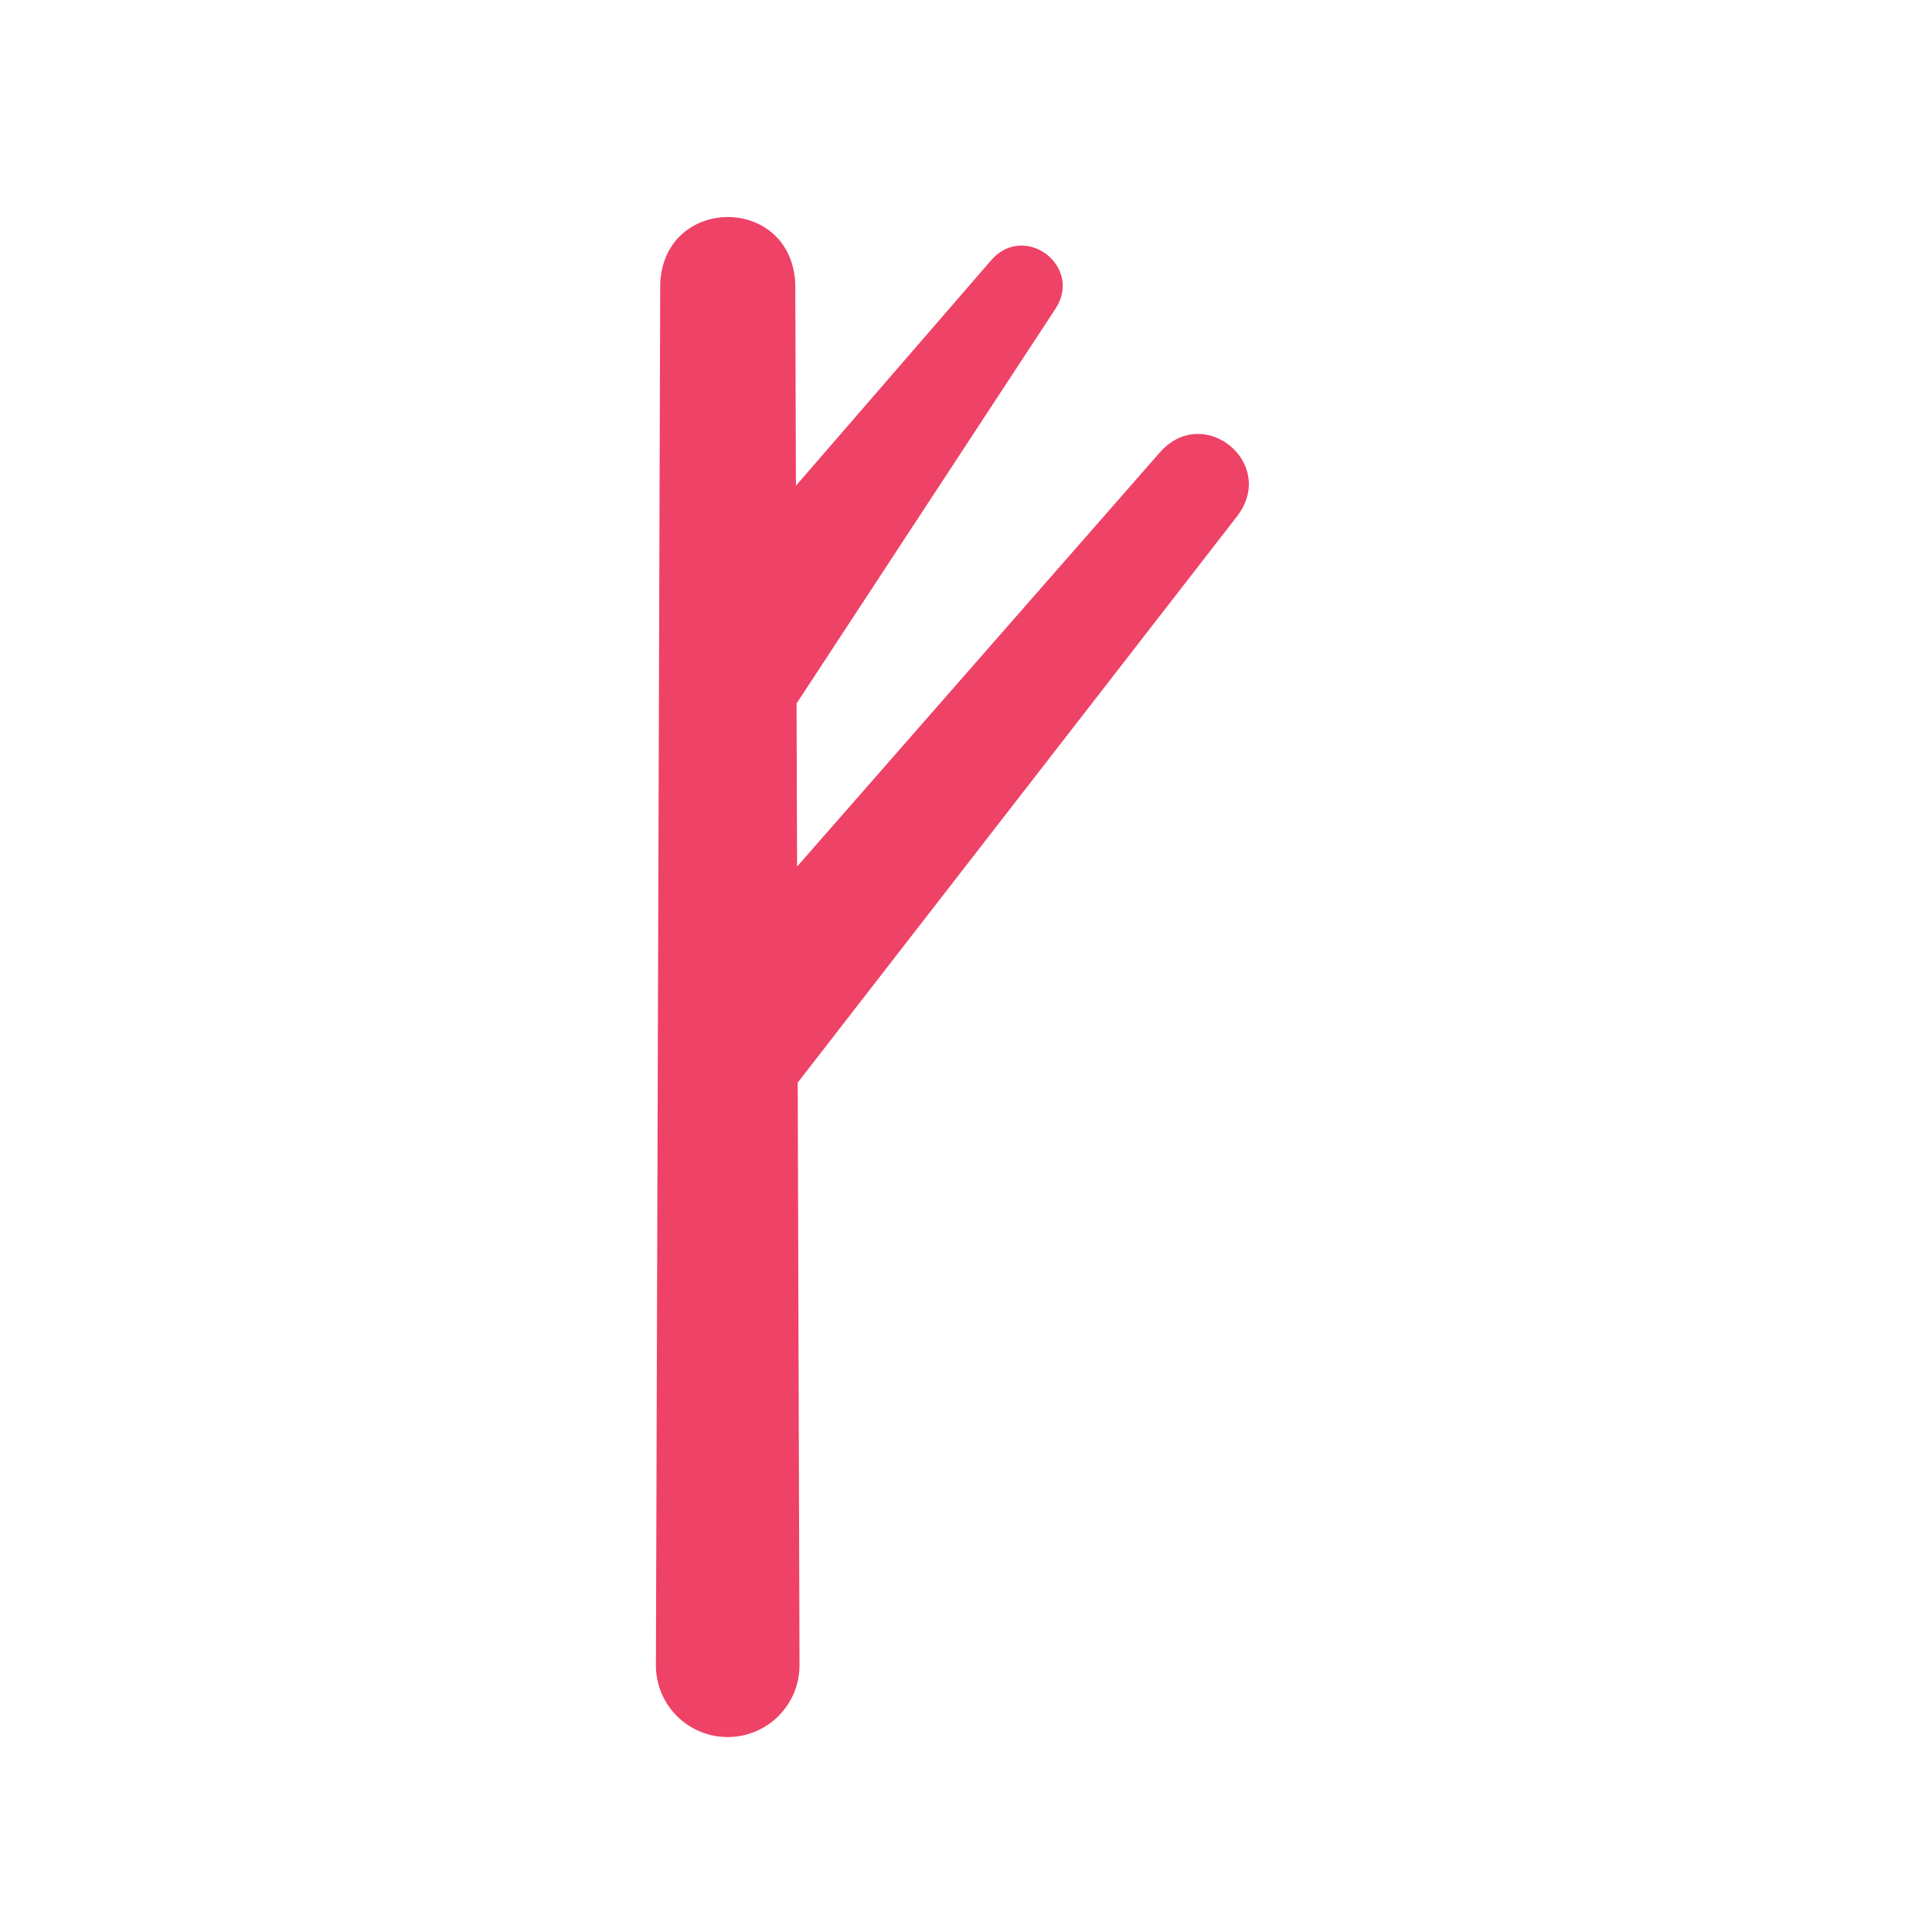 <svg xmlns="http://www.w3.org/2000/svg" xmlns:xlink="http://www.w3.org/1999/xlink" width="500" zoomAndPan="magnify" viewBox="0 0 375 375" height="500" preserveAspectRatio="xMidYMid meet" version="1.0"><defs><clipPath id="84f08a5d8d"><path d="M 127.312 42 L 243 42 L 243 337.5 L 127.312 337.5 Z M 127.312 42 " clip-rule="nonzero"/></clipPath></defs><g clip-path="url(#84f08a5d8d)"><path fill="#ee4266" d="M 240.32 99.945 L 154.836 210.129 C 155.012 265.266 155.184 323.188 155.184 323.188 C 155.203 330.887 148.984 337.141 141.285 337.16 C 133.582 337.176 127.328 330.973 127.312 323.273 C 127.312 323.273 128.148 55.141 128.148 55.121 C 128.828 37.875 153.617 37.719 154.367 55.121 C 154.367 55.121 154.453 84.512 154.488 94.285 L 192.5 50.383 C 198.961 43.188 210.113 51.637 204.957 59.789 L 154.609 136.547 C 154.645 149.926 154.664 152.746 154.715 168.199 C 182.309 136.703 225.336 87.578 225.336 87.578 C 233.805 78.43 247.688 89.84 240.32 99.926 Z M 240.32 99.945 " fill-opacity="1" fill-rule="nonzero"/></g></svg>